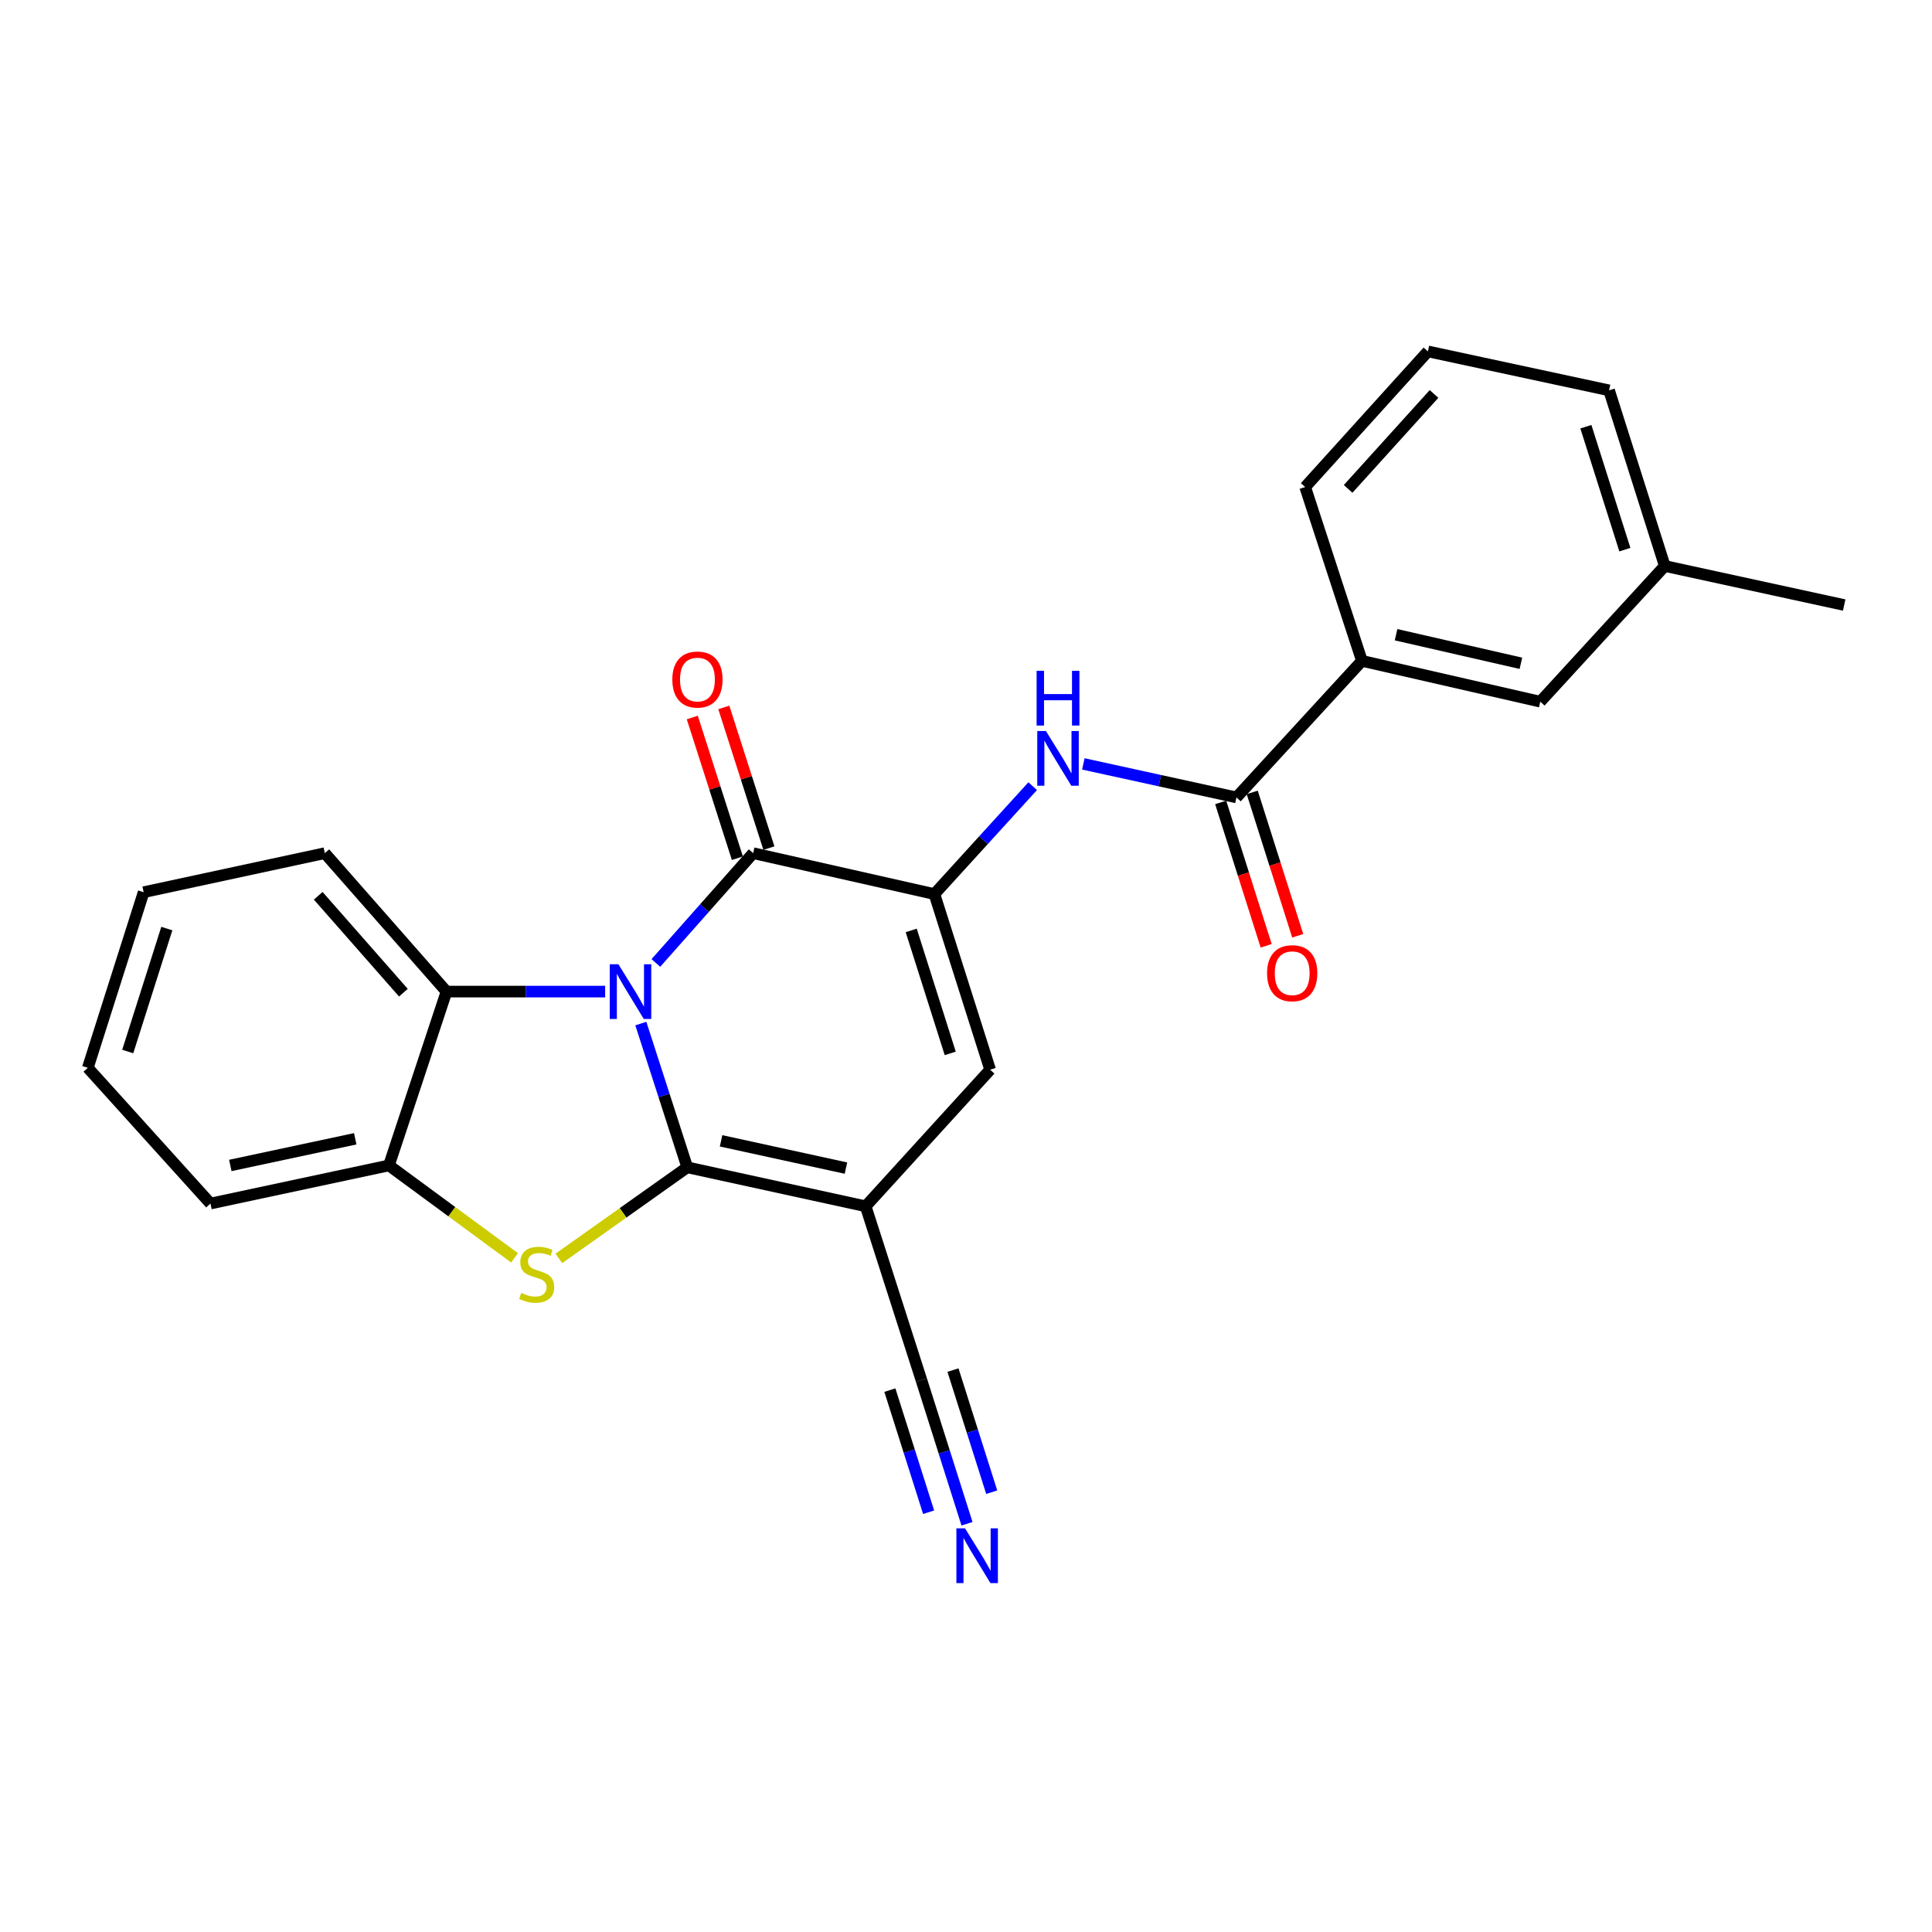 <?xml version='1.0' encoding='iso-8859-1'?>
<svg version='1.1' baseProfile='full'
              xmlns='http://www.w3.org/2000/svg'
                      xmlns:rdkit='http://www.rdkit.org/xml'
                      xmlns:xlink='http://www.w3.org/1999/xlink'
                  xml:space='preserve'
width='1000px' height='1000px' viewBox='0 0 1000 1000'>
<!-- END OF HEADER -->
<rect style='opacity:1.0;fill:#FFFFFF;stroke:none' width='1000' height='1000' x='0' y='0'> </rect>
<path class='bond-0' d='M 355.722,604.204 L 343.707,567.001' style='fill:none;fill-rule:evenodd;stroke:#000000;stroke-width:6px;stroke-linecap:butt;stroke-linejoin:miter;stroke-opacity:1' />
<path class='bond-0' d='M 343.707,567.001 L 331.693,529.797' style='fill:none;fill-rule:evenodd;stroke:#0000FF;stroke-width:6px;stroke-linecap:butt;stroke-linejoin:miter;stroke-opacity:1' />
<path class='bond-1' d='M 355.722,604.204 L 448.059,624.373' style='fill:none;fill-rule:evenodd;stroke:#000000;stroke-width:6px;stroke-linecap:butt;stroke-linejoin:miter;stroke-opacity:1' />
<path class='bond-1' d='M 373.229,590.491 L 437.864,604.61' style='fill:none;fill-rule:evenodd;stroke:#000000;stroke-width:6px;stroke-linecap:butt;stroke-linejoin:miter;stroke-opacity:1' />
<path class='bond-3' d='M 355.722,604.204 L 322.488,627.778' style='fill:none;fill-rule:evenodd;stroke:#000000;stroke-width:6px;stroke-linecap:butt;stroke-linejoin:miter;stroke-opacity:1' />
<path class='bond-3' d='M 322.488,627.778 L 289.255,651.351' style='fill:none;fill-rule:evenodd;stroke:#CCCC00;stroke-width:6px;stroke-linecap:butt;stroke-linejoin:miter;stroke-opacity:1' />
<path class='bond-2' d='M 339.482,498.423 L 364.654,470.008' style='fill:none;fill-rule:evenodd;stroke:#0000FF;stroke-width:6px;stroke-linecap:butt;stroke-linejoin:miter;stroke-opacity:1' />
<path class='bond-2' d='M 364.654,470.008 L 389.826,441.594' style='fill:none;fill-rule:evenodd;stroke:#000000;stroke-width:6px;stroke-linecap:butt;stroke-linejoin:miter;stroke-opacity:1' />
<path class='bond-6' d='M 313.228,513.247 L 272.168,513.247' style='fill:none;fill-rule:evenodd;stroke:#0000FF;stroke-width:6px;stroke-linecap:butt;stroke-linejoin:miter;stroke-opacity:1' />
<path class='bond-6' d='M 272.168,513.247 L 231.109,513.247' style='fill:none;fill-rule:evenodd;stroke:#000000;stroke-width:6px;stroke-linecap:butt;stroke-linejoin:miter;stroke-opacity:1' />
<path class='bond-5' d='M 448.059,624.373 L 512.498,553.681' style='fill:none;fill-rule:evenodd;stroke:#000000;stroke-width:6px;stroke-linecap:butt;stroke-linejoin:miter;stroke-opacity:1' />
<path class='bond-10' d='M 448.059,624.373 L 476.928,714.34' style='fill:none;fill-rule:evenodd;stroke:#000000;stroke-width:6px;stroke-linecap:butt;stroke-linejoin:miter;stroke-opacity:1' />
<path class='bond-13' d='M 397.984,438.979 L 386.312,402.566' style='fill:none;fill-rule:evenodd;stroke:#000000;stroke-width:6px;stroke-linecap:butt;stroke-linejoin:miter;stroke-opacity:1' />
<path class='bond-13' d='M 386.312,402.566 L 374.641,366.153' style='fill:none;fill-rule:evenodd;stroke:#FF0000;stroke-width:6px;stroke-linecap:butt;stroke-linejoin:miter;stroke-opacity:1' />
<path class='bond-13' d='M 381.668,444.209 L 369.997,407.795' style='fill:none;fill-rule:evenodd;stroke:#000000;stroke-width:6px;stroke-linecap:butt;stroke-linejoin:miter;stroke-opacity:1' />
<path class='bond-13' d='M 369.997,407.795 L 358.325,371.382' style='fill:none;fill-rule:evenodd;stroke:#FF0000;stroke-width:6px;stroke-linecap:butt;stroke-linejoin:miter;stroke-opacity:1' />
<path class='bond-26' d='M 389.826,441.594 L 483.648,462.772' style='fill:none;fill-rule:evenodd;stroke:#000000;stroke-width:6px;stroke-linecap:butt;stroke-linejoin:miter;stroke-opacity:1' />
<path class='bond-9' d='M 266.333,651.06 L 233.82,627.142' style='fill:none;fill-rule:evenodd;stroke:#CCCC00;stroke-width:6px;stroke-linecap:butt;stroke-linejoin:miter;stroke-opacity:1' />
<path class='bond-9' d='M 233.82,627.142 L 201.307,603.224' style='fill:none;fill-rule:evenodd;stroke:#000000;stroke-width:6px;stroke-linecap:butt;stroke-linejoin:miter;stroke-opacity:1' />
<path class='bond-4' d='M 483.648,462.772 L 512.498,553.681' style='fill:none;fill-rule:evenodd;stroke:#000000;stroke-width:6px;stroke-linecap:butt;stroke-linejoin:miter;stroke-opacity:1' />
<path class='bond-4' d='M 471.645,481.591 L 491.84,545.227' style='fill:none;fill-rule:evenodd;stroke:#000000;stroke-width:6px;stroke-linecap:butt;stroke-linejoin:miter;stroke-opacity:1' />
<path class='bond-7' d='M 483.648,462.772 L 509.081,434.849' style='fill:none;fill-rule:evenodd;stroke:#000000;stroke-width:6px;stroke-linecap:butt;stroke-linejoin:miter;stroke-opacity:1' />
<path class='bond-7' d='M 509.081,434.849 L 534.514,406.926' style='fill:none;fill-rule:evenodd;stroke:#0000FF;stroke-width:6px;stroke-linecap:butt;stroke-linejoin:miter;stroke-opacity:1' />
<path class='bond-17' d='M 231.109,513.247 L 168.126,441.594' style='fill:none;fill-rule:evenodd;stroke:#000000;stroke-width:6px;stroke-linecap:butt;stroke-linejoin:miter;stroke-opacity:1' />
<path class='bond-17' d='M 208.793,513.811 L 164.705,463.653' style='fill:none;fill-rule:evenodd;stroke:#000000;stroke-width:6px;stroke-linecap:butt;stroke-linejoin:miter;stroke-opacity:1' />
<path class='bond-25' d='M 231.109,513.247 L 201.307,603.224' style='fill:none;fill-rule:evenodd;stroke:#000000;stroke-width:6px;stroke-linecap:butt;stroke-linejoin:miter;stroke-opacity:1' />
<path class='bond-8' d='M 560.733,395.395 L 600.359,404.07' style='fill:none;fill-rule:evenodd;stroke:#0000FF;stroke-width:6px;stroke-linecap:butt;stroke-linejoin:miter;stroke-opacity:1' />
<path class='bond-8' d='M 600.359,404.07 L 639.985,412.744' style='fill:none;fill-rule:evenodd;stroke:#000000;stroke-width:6px;stroke-linecap:butt;stroke-linejoin:miter;stroke-opacity:1' />
<path class='bond-12' d='M 639.985,412.744 L 704.929,342.061' style='fill:none;fill-rule:evenodd;stroke:#000000;stroke-width:6px;stroke-linecap:butt;stroke-linejoin:miter;stroke-opacity:1' />
<path class='bond-14' d='M 631.82,415.335 L 643.595,452.437' style='fill:none;fill-rule:evenodd;stroke:#000000;stroke-width:6px;stroke-linecap:butt;stroke-linejoin:miter;stroke-opacity:1' />
<path class='bond-14' d='M 643.595,452.437 L 655.369,489.54' style='fill:none;fill-rule:evenodd;stroke:#FF0000;stroke-width:6px;stroke-linecap:butt;stroke-linejoin:miter;stroke-opacity:1' />
<path class='bond-14' d='M 648.15,410.153 L 659.925,447.255' style='fill:none;fill-rule:evenodd;stroke:#000000;stroke-width:6px;stroke-linecap:butt;stroke-linejoin:miter;stroke-opacity:1' />
<path class='bond-14' d='M 659.925,447.255 L 671.699,484.357' style='fill:none;fill-rule:evenodd;stroke:#FF0000;stroke-width:6px;stroke-linecap:butt;stroke-linejoin:miter;stroke-opacity:1' />
<path class='bond-18' d='M 201.307,603.224 L 108.932,622.955' style='fill:none;fill-rule:evenodd;stroke:#000000;stroke-width:6px;stroke-linecap:butt;stroke-linejoin:miter;stroke-opacity:1' />
<path class='bond-18' d='M 183.872,589.429 L 119.209,603.24' style='fill:none;fill-rule:evenodd;stroke:#000000;stroke-width:6px;stroke-linecap:butt;stroke-linejoin:miter;stroke-opacity:1' />
<path class='bond-11' d='M 476.928,714.34 L 488.723,751.518' style='fill:none;fill-rule:evenodd;stroke:#000000;stroke-width:6px;stroke-linecap:butt;stroke-linejoin:miter;stroke-opacity:1' />
<path class='bond-11' d='M 488.723,751.518 L 500.519,788.696' style='fill:none;fill-rule:evenodd;stroke:#0000FF;stroke-width:6px;stroke-linecap:butt;stroke-linejoin:miter;stroke-opacity:1' />
<path class='bond-11' d='M 460.597,719.521 L 470.623,751.123' style='fill:none;fill-rule:evenodd;stroke:#000000;stroke-width:6px;stroke-linecap:butt;stroke-linejoin:miter;stroke-opacity:1' />
<path class='bond-11' d='M 470.623,751.123 L 480.65,782.724' style='fill:none;fill-rule:evenodd;stroke:#0000FF;stroke-width:6px;stroke-linecap:butt;stroke-linejoin:miter;stroke-opacity:1' />
<path class='bond-11' d='M 493.258,709.159 L 503.285,740.76' style='fill:none;fill-rule:evenodd;stroke:#000000;stroke-width:6px;stroke-linecap:butt;stroke-linejoin:miter;stroke-opacity:1' />
<path class='bond-11' d='M 503.285,740.76 L 513.311,772.361' style='fill:none;fill-rule:evenodd;stroke:#0000FF;stroke-width:6px;stroke-linecap:butt;stroke-linejoin:miter;stroke-opacity:1' />
<path class='bond-15' d='M 704.929,342.061 L 797.246,363.192' style='fill:none;fill-rule:evenodd;stroke:#000000;stroke-width:6px;stroke-linecap:butt;stroke-linejoin:miter;stroke-opacity:1' />
<path class='bond-15' d='M 722.599,328.53 L 787.221,343.321' style='fill:none;fill-rule:evenodd;stroke:#000000;stroke-width:6px;stroke-linecap:butt;stroke-linejoin:miter;stroke-opacity:1' />
<path class='bond-19' d='M 704.929,342.061 L 675.555,252.085' style='fill:none;fill-rule:evenodd;stroke:#000000;stroke-width:6px;stroke-linecap:butt;stroke-linejoin:miter;stroke-opacity:1' />
<path class='bond-16' d='M 797.246,363.192 L 861.685,292.956' style='fill:none;fill-rule:evenodd;stroke:#000000;stroke-width:6px;stroke-linecap:butt;stroke-linejoin:miter;stroke-opacity:1' />
<path class='bond-22' d='M 861.685,292.956 L 954.545,313.164' style='fill:none;fill-rule:evenodd;stroke:#000000;stroke-width:6px;stroke-linecap:butt;stroke-linejoin:miter;stroke-opacity:1' />
<path class='bond-28' d='M 861.685,292.956 L 832.854,202.047' style='fill:none;fill-rule:evenodd;stroke:#000000;stroke-width:6px;stroke-linecap:butt;stroke-linejoin:miter;stroke-opacity:1' />
<path class='bond-28' d='M 841.029,284.499 L 820.848,220.863' style='fill:none;fill-rule:evenodd;stroke:#000000;stroke-width:6px;stroke-linecap:butt;stroke-linejoin:miter;stroke-opacity:1' />
<path class='bond-23' d='M 168.126,441.594 L 74.352,461.801' style='fill:none;fill-rule:evenodd;stroke:#000000;stroke-width:6px;stroke-linecap:butt;stroke-linejoin:miter;stroke-opacity:1' />
<path class='bond-24' d='M 108.932,622.955 L 45.455,552.701' style='fill:none;fill-rule:evenodd;stroke:#000000;stroke-width:6px;stroke-linecap:butt;stroke-linejoin:miter;stroke-opacity:1' />
<path class='bond-20' d='M 675.555,252.085 L 739.08,181.888' style='fill:none;fill-rule:evenodd;stroke:#000000;stroke-width:6px;stroke-linecap:butt;stroke-linejoin:miter;stroke-opacity:1' />
<path class='bond-20' d='M 697.787,253.051 L 742.255,203.913' style='fill:none;fill-rule:evenodd;stroke:#000000;stroke-width:6px;stroke-linecap:butt;stroke-linejoin:miter;stroke-opacity:1' />
<path class='bond-21' d='M 739.08,181.888 L 832.854,202.047' style='fill:none;fill-rule:evenodd;stroke:#000000;stroke-width:6px;stroke-linecap:butt;stroke-linejoin:miter;stroke-opacity:1' />
<path class='bond-27' d='M 74.352,461.801 L 45.455,552.701' style='fill:none;fill-rule:evenodd;stroke:#000000;stroke-width:6px;stroke-linecap:butt;stroke-linejoin:miter;stroke-opacity:1' />
<path class='bond-27' d='M 86.345,480.627 L 66.117,544.256' style='fill:none;fill-rule:evenodd;stroke:#000000;stroke-width:6px;stroke-linecap:butt;stroke-linejoin:miter;stroke-opacity:1' />
<path  class='atom-1' d='M 320.089 499.087
L 329.369 514.087
Q 330.289 515.567, 331.769 518.247
Q 333.249 520.927, 333.329 521.087
L 333.329 499.087
L 337.089 499.087
L 337.089 527.407
L 333.209 527.407
L 323.249 511.007
Q 322.089 509.087, 320.849 506.887
Q 319.649 504.687, 319.289 504.007
L 319.289 527.407
L 315.609 527.407
L 315.609 499.087
L 320.089 499.087
' fill='#0000FF'/>
<path  class='atom-4' d='M 269.786 669.206
Q 270.106 669.326, 271.426 669.886
Q 272.746 670.446, 274.186 670.806
Q 275.666 671.126, 277.106 671.126
Q 279.786 671.126, 281.346 669.846
Q 282.906 668.526, 282.906 666.246
Q 282.906 664.686, 282.106 663.726
Q 281.346 662.766, 280.146 662.246
Q 278.946 661.726, 276.946 661.126
Q 274.426 660.366, 272.906 659.646
Q 271.426 658.926, 270.346 657.406
Q 269.306 655.886, 269.306 653.326
Q 269.306 649.766, 271.706 647.566
Q 274.146 645.366, 278.946 645.366
Q 282.226 645.366, 285.946 646.926
L 285.026 650.006
Q 281.626 648.606, 279.066 648.606
Q 276.306 648.606, 274.786 649.766
Q 273.266 650.886, 273.306 652.846
Q 273.306 654.366, 274.066 655.286
Q 274.866 656.206, 275.986 656.726
Q 277.146 657.246, 279.066 657.846
Q 281.626 658.646, 283.146 659.446
Q 284.666 660.246, 285.746 661.886
Q 286.866 663.486, 286.866 666.246
Q 286.866 670.166, 284.226 672.286
Q 281.626 674.366, 277.266 674.366
Q 274.746 674.366, 272.826 673.806
Q 270.946 673.286, 268.706 672.366
L 269.786 669.206
' fill='#CCCC00'/>
<path  class='atom-8' d='M 541.369 378.367
L 550.649 393.367
Q 551.569 394.847, 553.049 397.527
Q 554.529 400.207, 554.609 400.367
L 554.609 378.367
L 558.369 378.367
L 558.369 406.687
L 554.489 406.687
L 544.529 390.287
Q 543.369 388.367, 542.129 386.167
Q 540.929 383.967, 540.569 383.287
L 540.569 406.687
L 536.889 406.687
L 536.889 378.367
L 541.369 378.367
' fill='#0000FF'/>
<path  class='atom-8' d='M 536.549 347.215
L 540.389 347.215
L 540.389 359.255
L 554.869 359.255
L 554.869 347.215
L 558.709 347.215
L 558.709 375.535
L 554.869 375.535
L 554.869 362.455
L 540.389 362.455
L 540.389 375.535
L 536.549 375.535
L 536.549 347.215
' fill='#0000FF'/>
<path  class='atom-12' d='M 499.508 791.08
L 508.788 806.08
Q 509.708 807.56, 511.188 810.24
Q 512.668 812.92, 512.748 813.08
L 512.748 791.08
L 516.508 791.08
L 516.508 819.4
L 512.628 819.4
L 502.668 803
Q 501.508 801.08, 500.268 798.88
Q 499.068 796.68, 498.708 796
L 498.708 819.4
L 495.028 819.4
L 495.028 791.08
L 499.508 791.08
' fill='#0000FF'/>
<path  class='atom-14' d='M 347.995 351.726
Q 347.995 344.926, 351.355 341.126
Q 354.715 337.326, 360.995 337.326
Q 367.275 337.326, 370.635 341.126
Q 373.995 344.926, 373.995 351.726
Q 373.995 358.606, 370.595 362.526
Q 367.195 366.406, 360.995 366.406
Q 354.755 366.406, 351.355 362.526
Q 347.995 358.646, 347.995 351.726
M 360.995 363.206
Q 365.315 363.206, 367.635 360.326
Q 369.995 357.406, 369.995 351.726
Q 369.995 346.166, 367.635 343.366
Q 365.315 340.526, 360.995 340.526
Q 356.675 340.526, 354.315 343.326
Q 351.995 346.126, 351.995 351.726
Q 351.995 357.446, 354.315 360.326
Q 356.675 363.206, 360.995 363.206
' fill='#FF0000'/>
<path  class='atom-15' d='M 655.835 503.733
Q 655.835 496.933, 659.195 493.133
Q 662.555 489.333, 668.835 489.333
Q 675.115 489.333, 678.475 493.133
Q 681.835 496.933, 681.835 503.733
Q 681.835 510.613, 678.435 514.533
Q 675.035 518.413, 668.835 518.413
Q 662.595 518.413, 659.195 514.533
Q 655.835 510.653, 655.835 503.733
M 668.835 515.213
Q 673.155 515.213, 675.475 512.333
Q 677.835 509.413, 677.835 503.733
Q 677.835 498.173, 675.475 495.373
Q 673.155 492.533, 668.835 492.533
Q 664.515 492.533, 662.155 495.333
Q 659.835 498.133, 659.835 503.733
Q 659.835 509.453, 662.155 512.333
Q 664.515 515.213, 668.835 515.213
' fill='#FF0000'/>
</svg>

